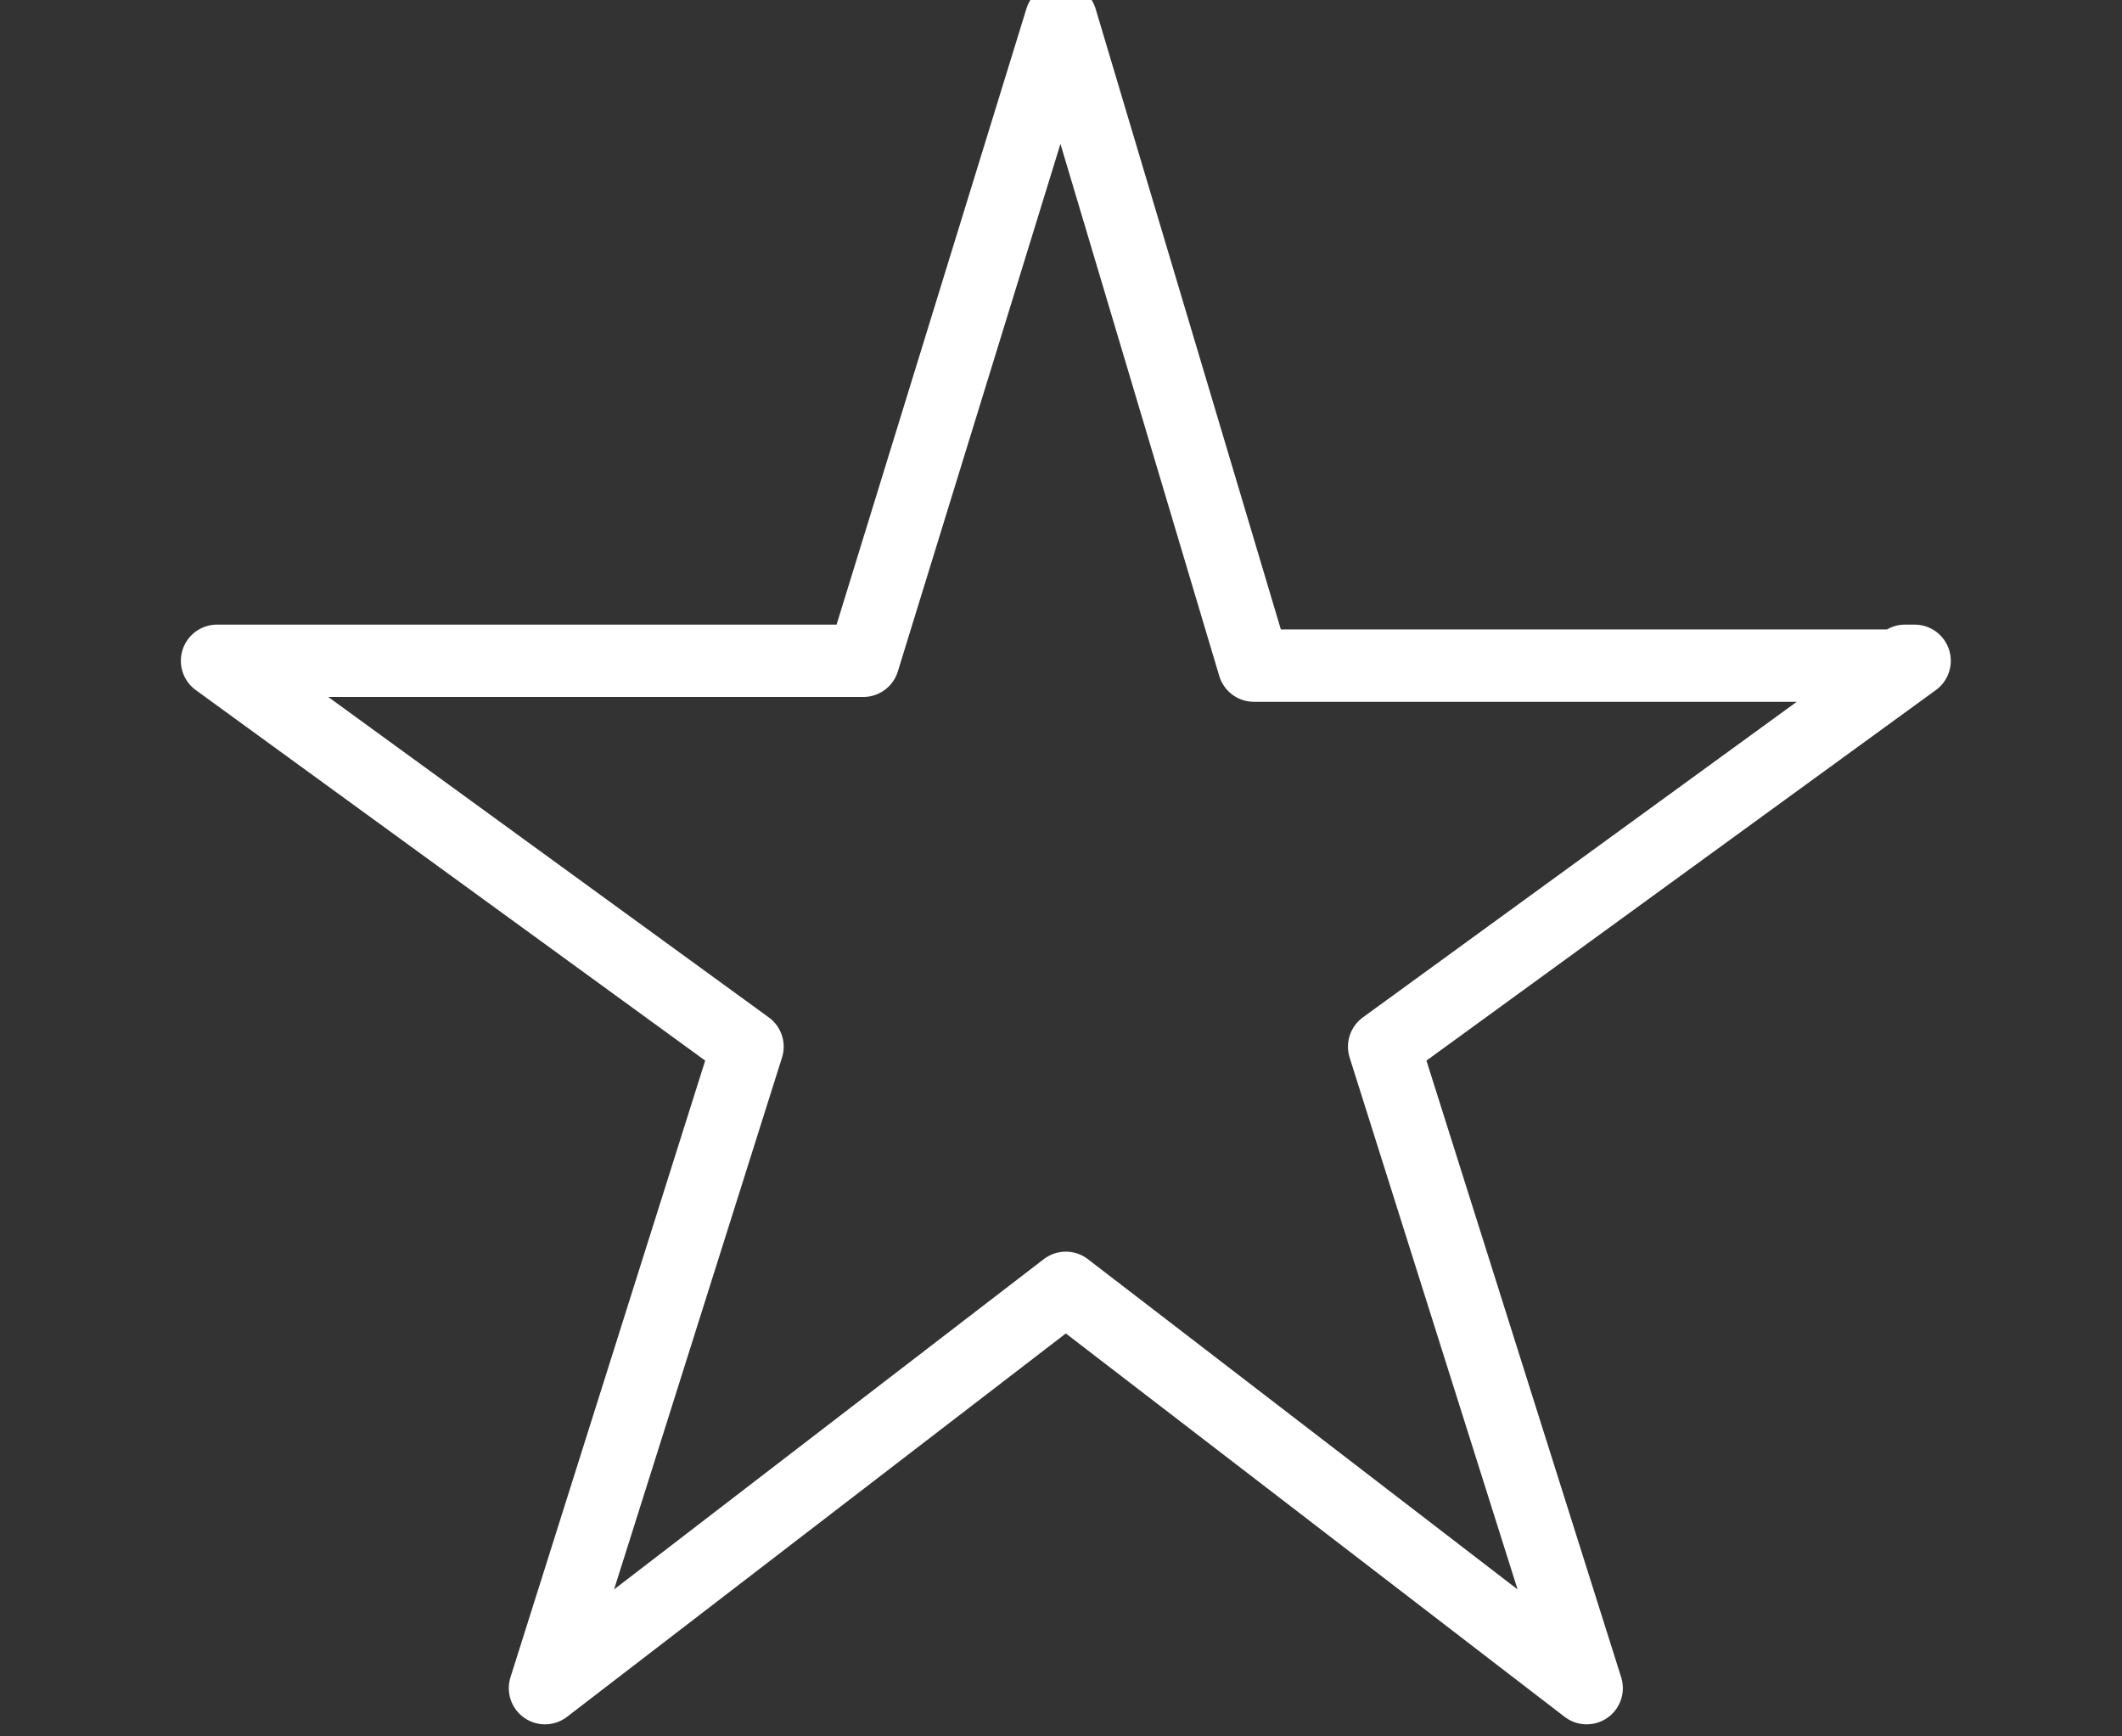 <?xml version="1.0" encoding="UTF-8"?>
<svg id="Ebene_1" xmlns="http://www.w3.org/2000/svg" version="1.1" viewBox="0 0 44 36">
  <rect x="0" y="0" width="44" height="36" fill="#333333" stroke="none"/>
  <!-- Generator: Adobe Illustrator 29.2.0, SVG Export Plug-In . SVG Version: 2.1.0 Build 108)  -->
  <defs>
    <style>
      .st0 {
        fill: none;
        stroke: #fff;
        stroke-linejoin: round;
        stroke-width: 1.5px;
      }
    </style>
  </defs>
  <g id="Ebene_11" data-name="Ebene_1">
    <path class="st0" d="M39.5,13.8h-13.5L22,.4l-4.1,13.3H4.5l11,8-4.2,13.3,10.8-8.3,10.8,8.3-4.2-13.3,11-8h-.2Z"/>
  </g>
</svg>